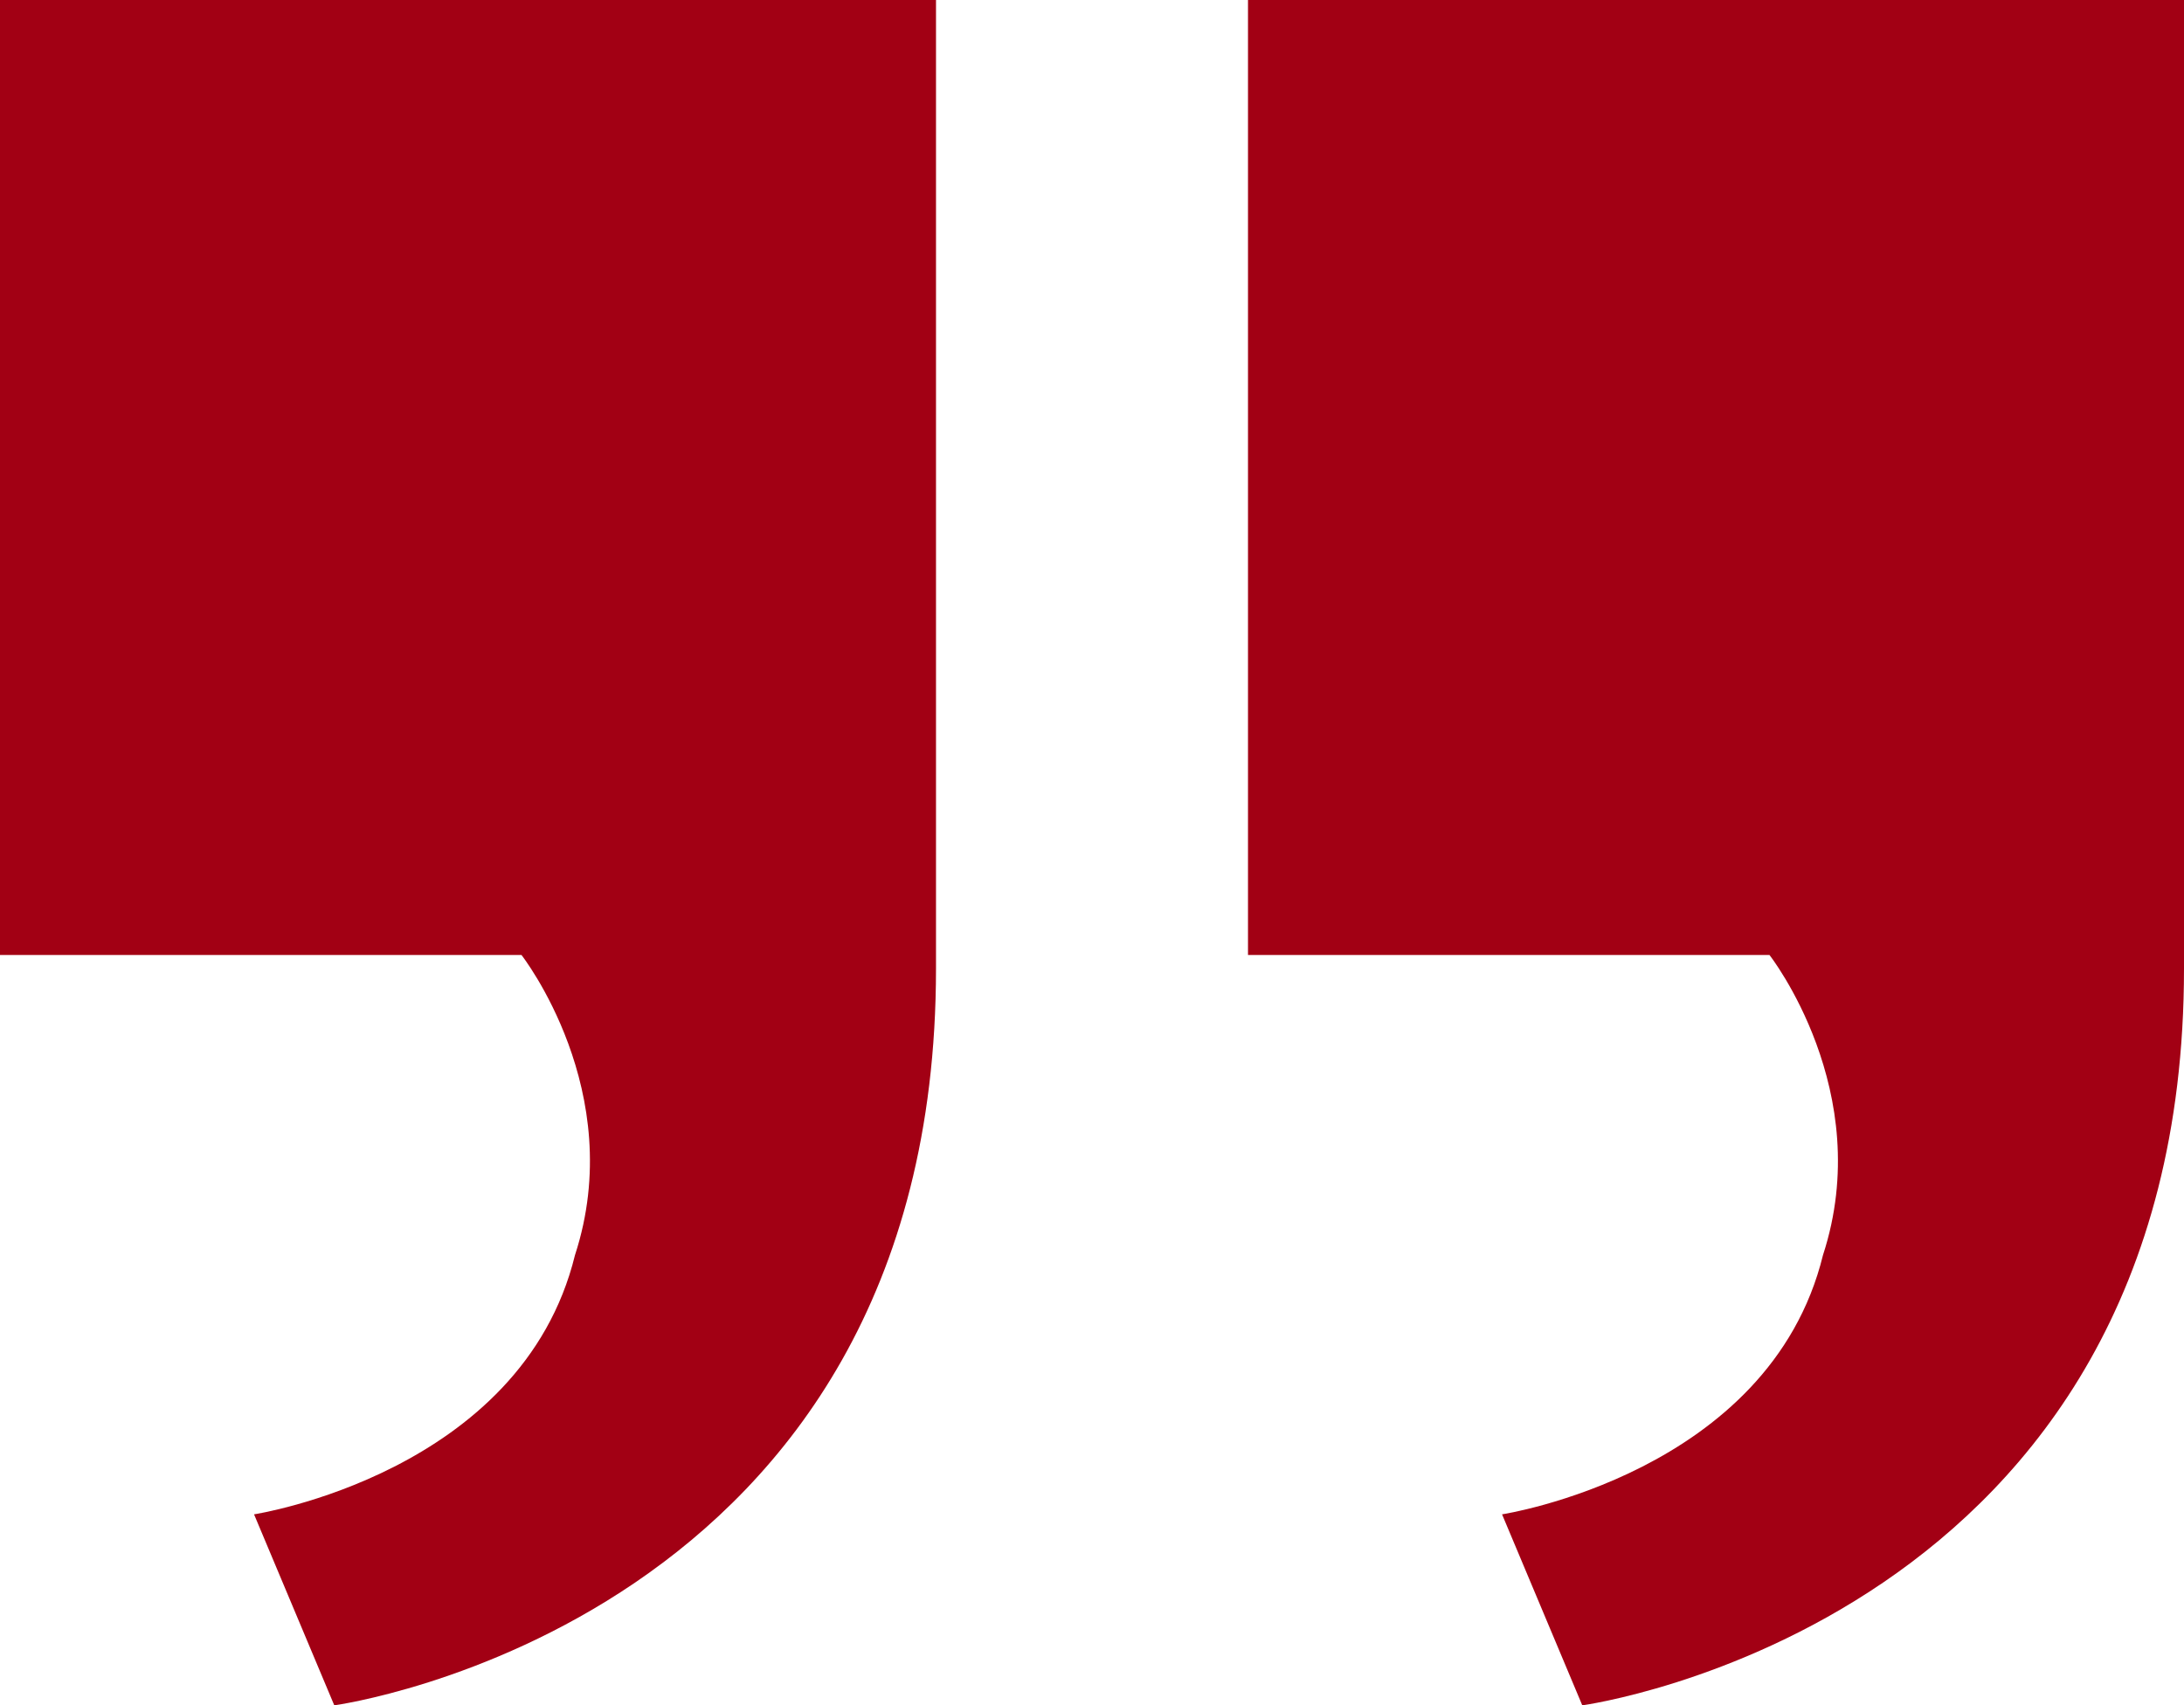 <?xml version="1.0" encoding="UTF-8"?>
<svg width="105px" height="82px" viewBox="0 0 105 82" version="1.1" xmlns="http://www.w3.org/2000/svg" xmlns:xlink="http://www.w3.org/1999/xlink">
    <!-- Generator: Sketch 57.1 (83088) - https://sketch.com -->
    <title>quote</title>
    <desc>Created with Sketch.</desc>
    <g id="Page-1" stroke="none" stroke-width="1" fill="none" fill-rule="evenodd">
        <g id="Desktop-HD" transform="translate(-1213, -879)" fill="#A20014">
            <g id="quote" transform="translate(1213, 879)">
                <path d="M60,45.92 L60,0 L105,0 L105,46.576 C105,78.064 76.071,82 76.071,82 L72.214,72.816 C72.214,72.816 85.071,70.848 87.643,60.352 C90.214,52.48 85.071,45.92 85.071,45.92 L60,45.92 Z" id="Path"></path>
                <path d="M0,45.92 L0,0 L45,0 L45,46.576 C45,78.064 16.071,82 16.071,82 L12.214,72.816 C12.214,72.816 25.071,70.848 27.643,60.352 C30.214,52.48 25.071,45.92 25.071,45.92 L0,45.92 Z" id="Path"></path>
            </g>
        </g>
    </g>
</svg>